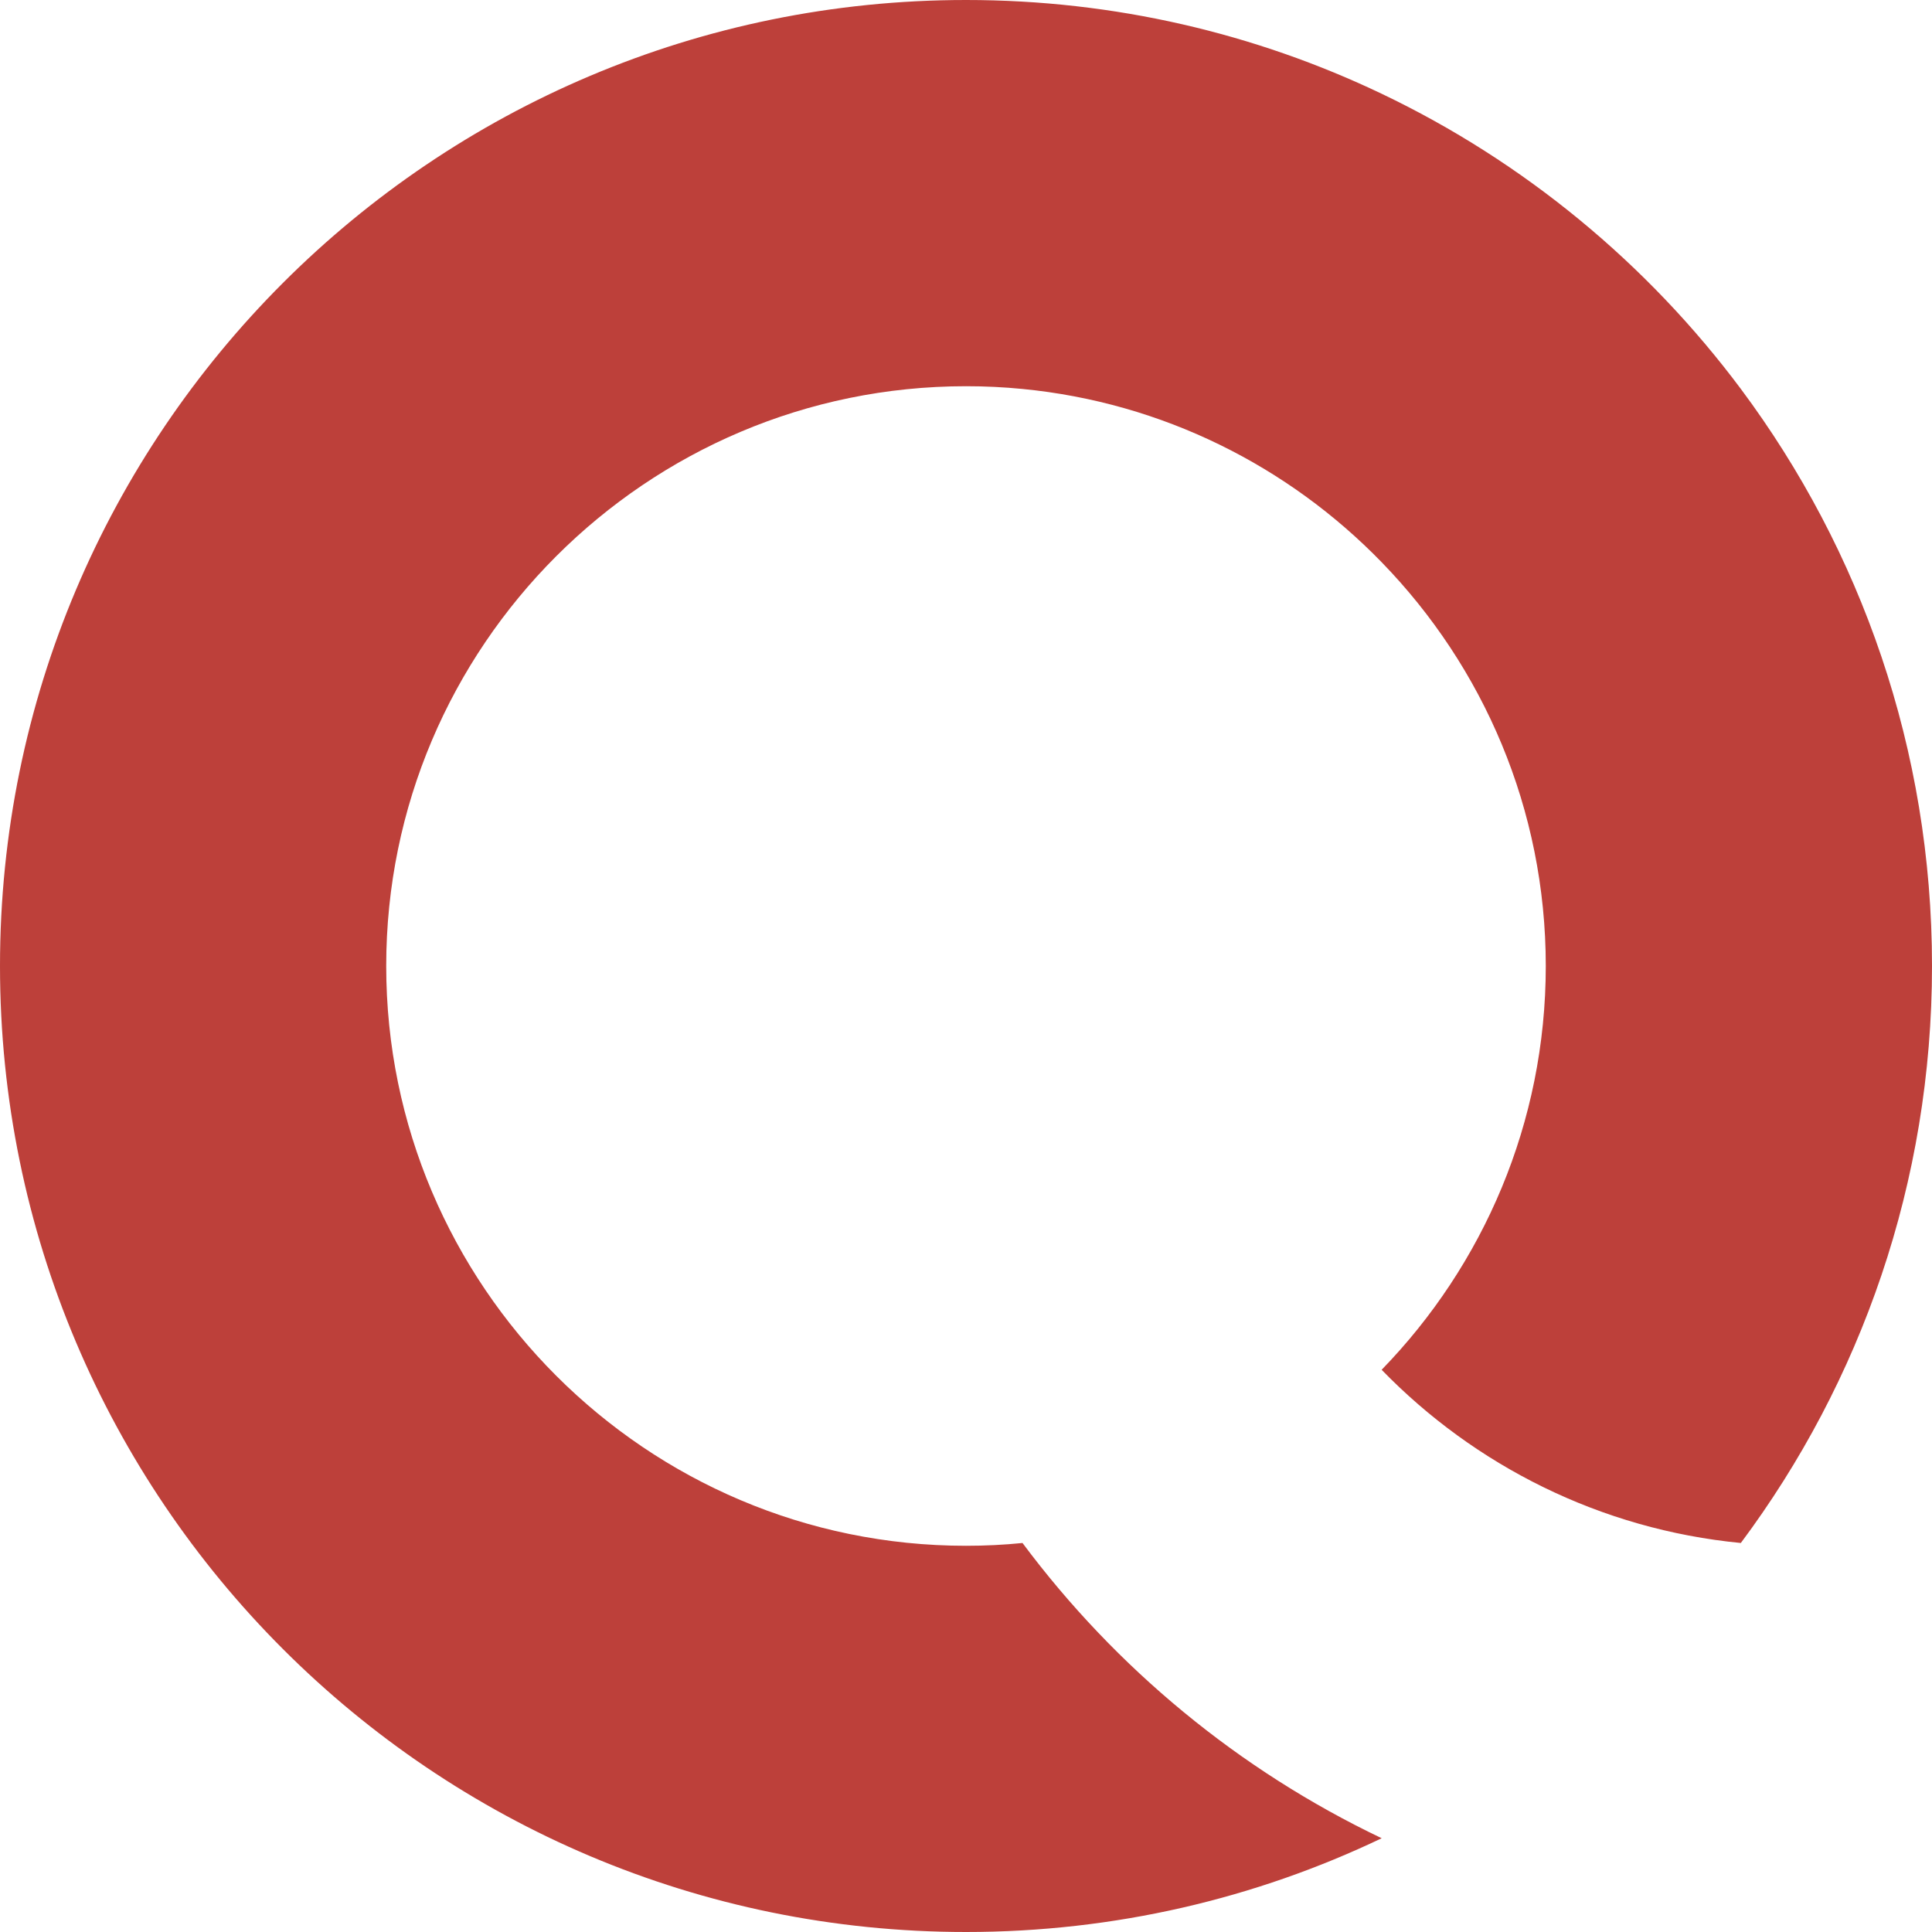 <?xml version="1.0" encoding="UTF-8" standalone="no"?><svg xmlns="http://www.w3.org/2000/svg" xmlns:xlink="http://www.w3.org/1999/xlink" fill="#000000" height="1500" preserveAspectRatio="xMidYMid meet" version="1" viewBox="0.0 0.0 1500.0 1500.0" width="1500" zoomAndPan="magnify"><g id="change1_1"><path d="M1072.702,1063.498c78.837-81.128,127.44-191.743,127.44-313.518s-48.603-232.39-127.44-313.477 c-72.216-74.382-169.92-123.942-278.868-134.52c-14.41-1.416-29.028-2.124-43.813-2.124c-248.217,0-450.163,201.905-450.163,450.121 c0,248.216,201.946,450.162,450.163,450.162c14.785,0,29.403-0.708,43.854-2.166c72.549,97.329,168.212,176.417,278.868,229.225 C974.998,1473.887,865.55,1500,750.021,1500C335.8,1500,0,1164.2,0,749.979S335.8,0,750.021,0 c115.529,0,224.977,26.113,322.723,72.799c110.615,52.809,206.236,131.896,278.868,229.184 c93.207,125.024,148.389,280.034,148.389,447.997s-55.182,322.972-148.43,447.997 C1242.622,1187.439,1144.96,1137.88,1072.702,1063.498z" fill="#bd403a"/></g></svg>